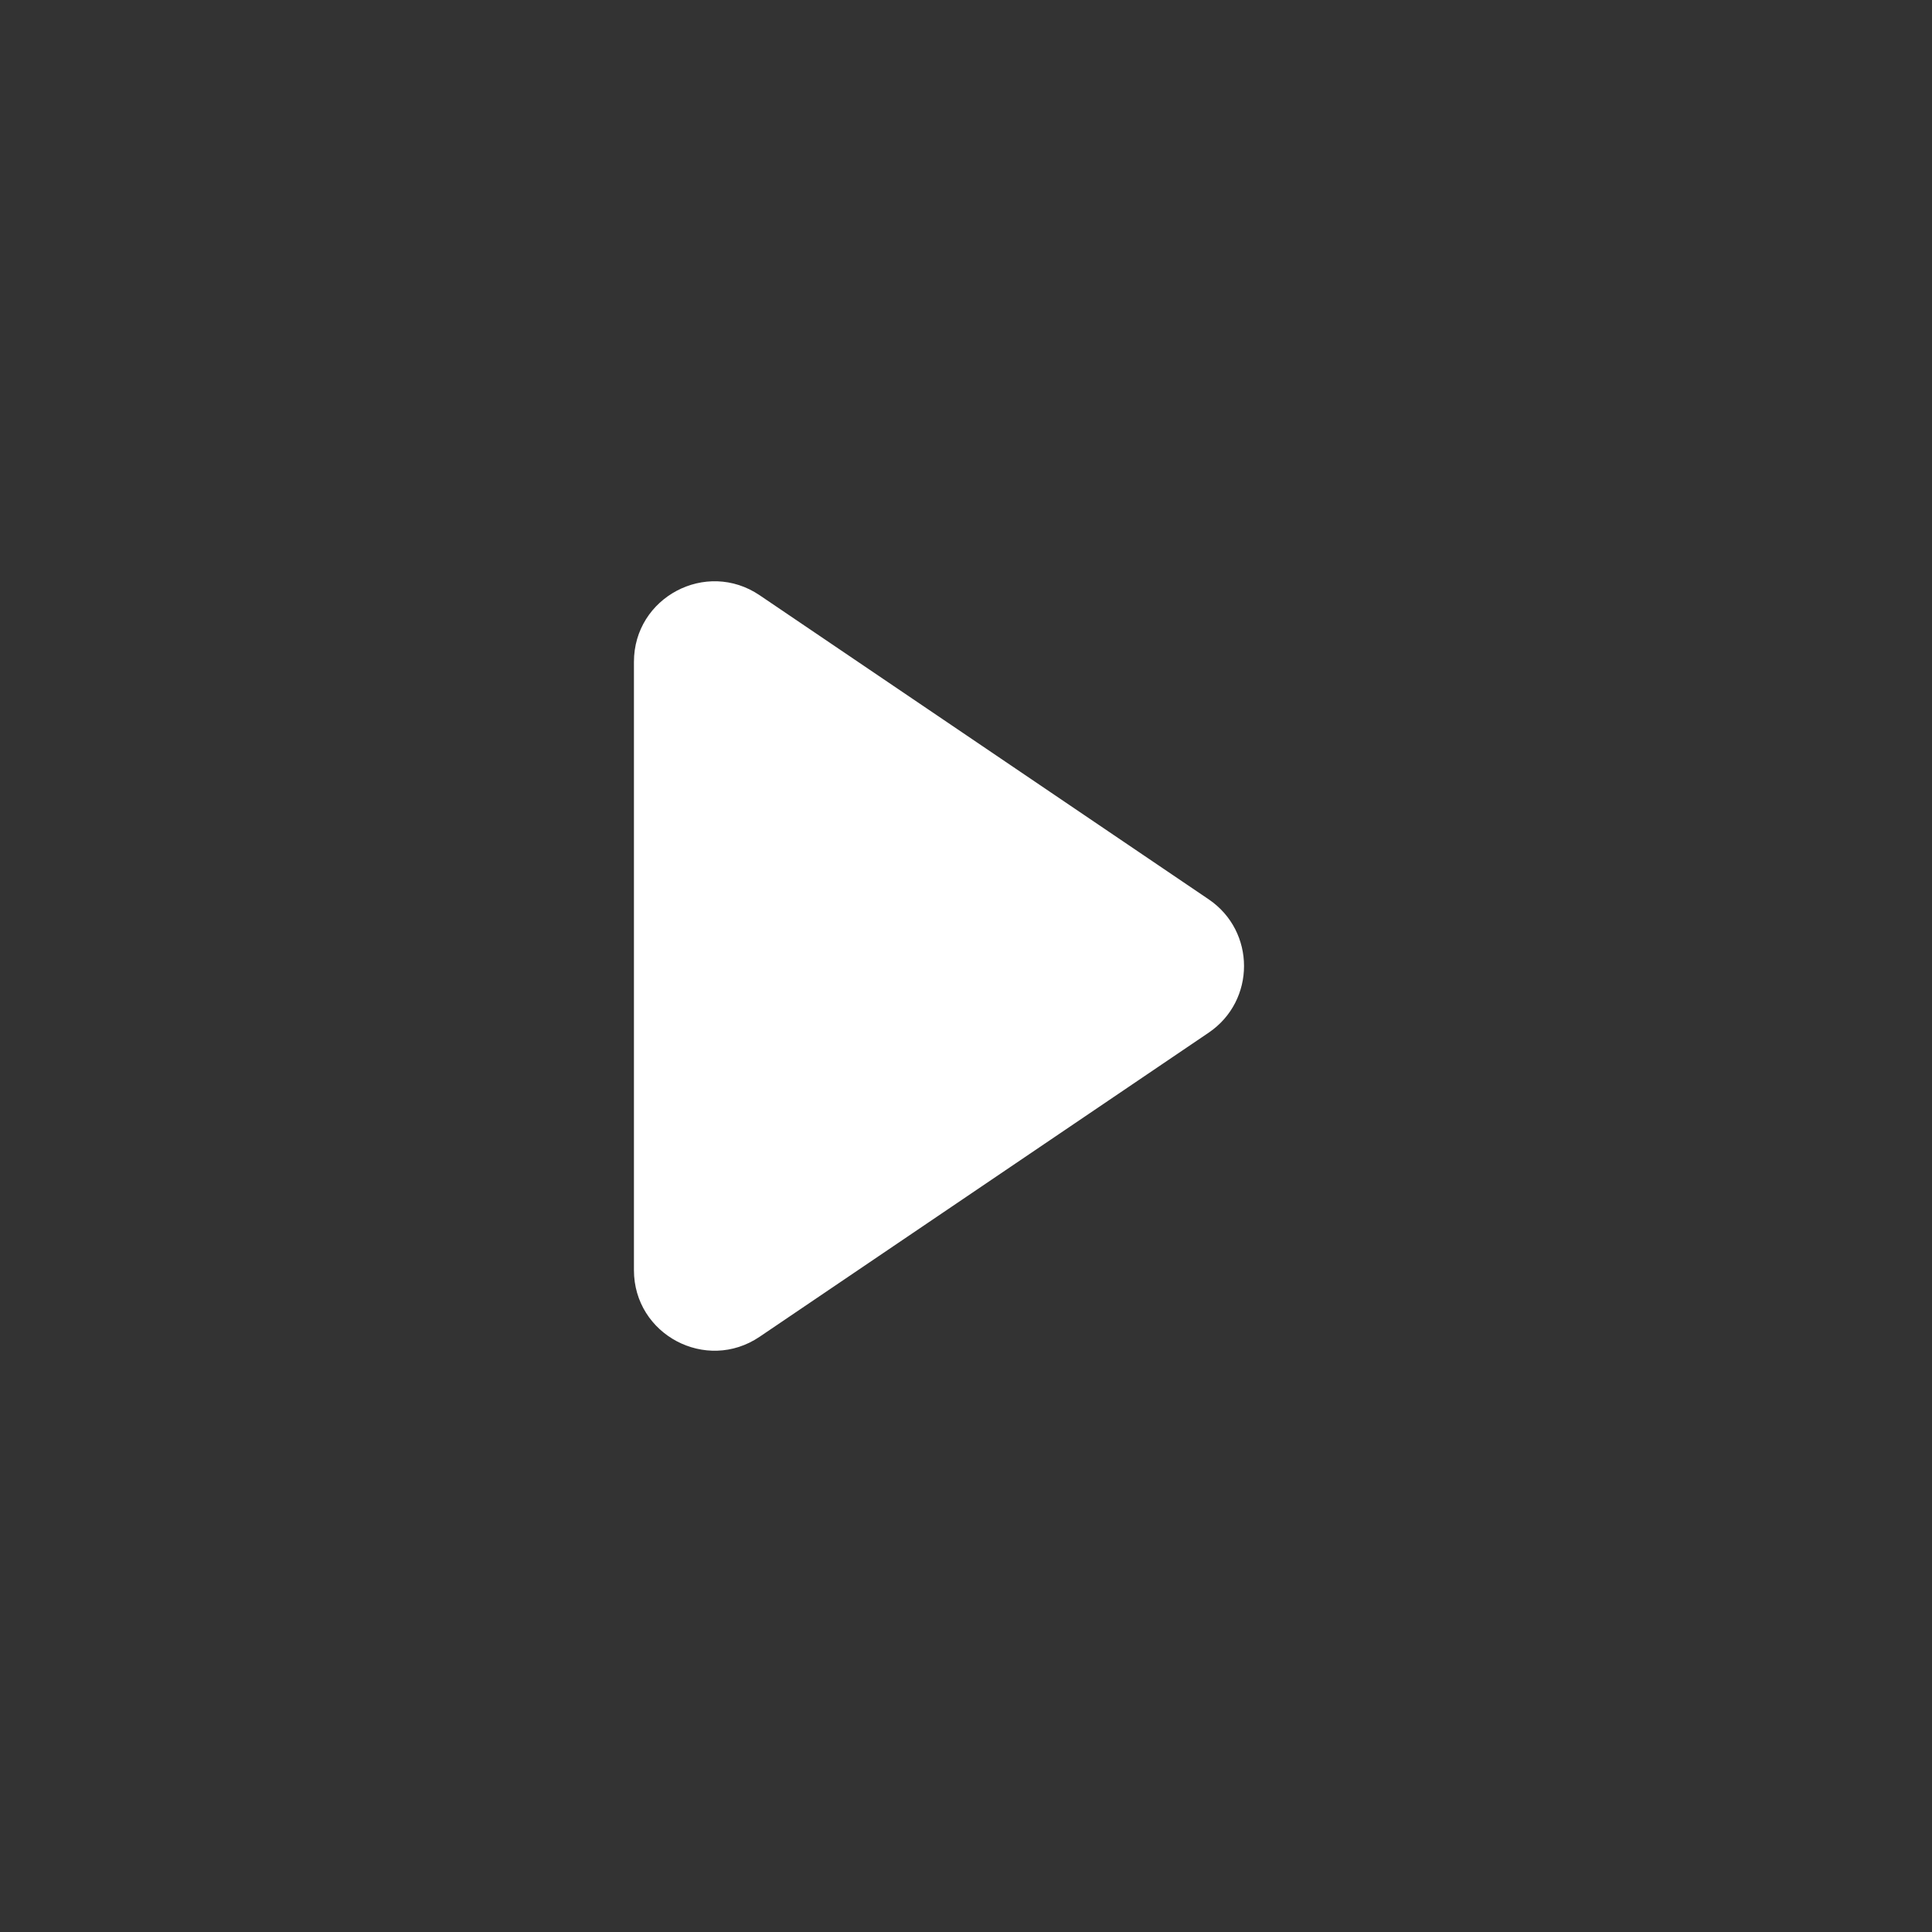 <svg width="24" height="24" viewBox="0 0 24 24" fill="none" xmlns="http://www.w3.org/2000/svg">
    <rect x="0" y="0" width="24" height="24" fill="#333333" stroke="none"/>
    <path
        d="M7.875 8.222C7.875 7.42 8.772 6.945 9.436 7.394L15.015 11.172C15.6 11.569 15.6 12.431 15.015 12.828L9.436 16.606C8.772 17.055 7.875 16.58 7.875 15.778V8.222Z"
        fill="#fff" />
</svg>